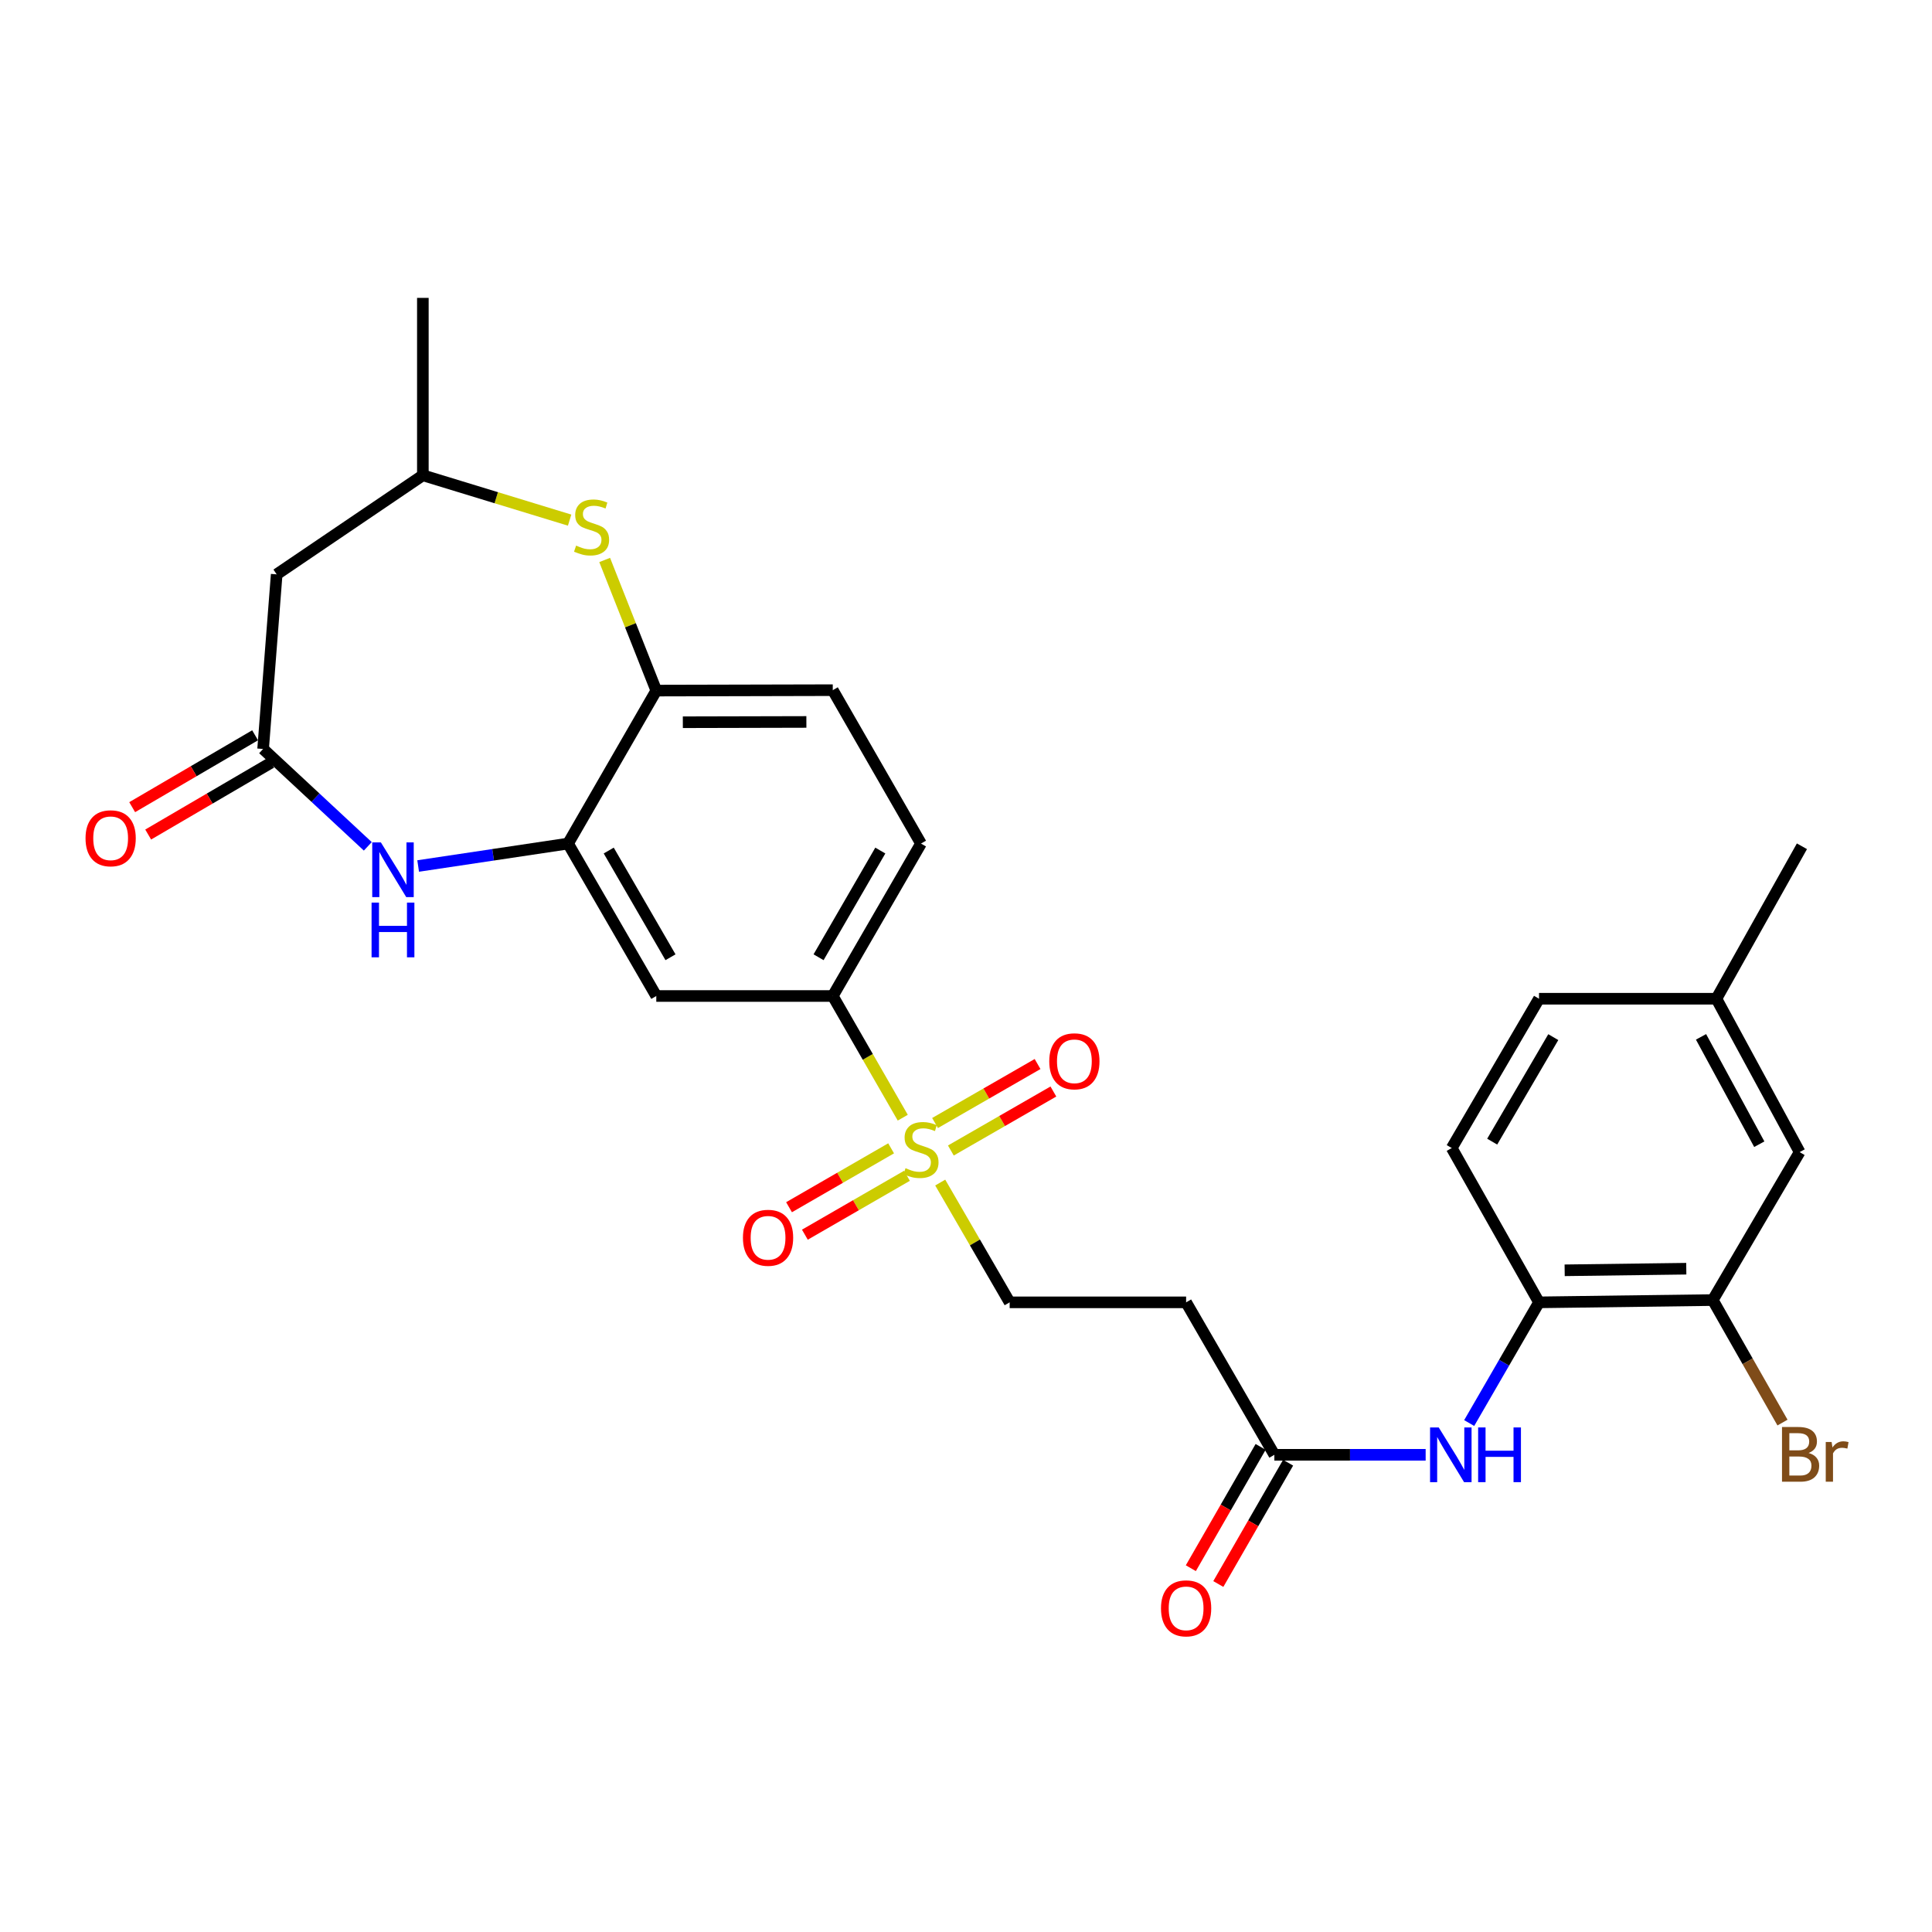 <?xml version='1.0' encoding='iso-8859-1'?>
<svg version='1.1' baseProfile='full'
              xmlns='http://www.w3.org/2000/svg'
                      xmlns:rdkit='http://www.rdkit.org/xml'
                      xmlns:xlink='http://www.w3.org/1999/xlink'
                  xml:space='preserve'
width='1000px' height='1000px' viewBox='0 0 1000 1000'>
<!-- END OF HEADER -->
<rect style='opacity:1.0;fill:#FFFFFF;stroke:none' width='1000' height='1000' x='0' y='0'> </rect>
<path class='bond-4' d='M 467.265,578.514 L 449.154,547.021' style='fill:none;fill-rule:evenodd;stroke:#CCCC00;stroke-width:6px;stroke-linecap:butt;stroke-linejoin:miter;stroke-opacity:1' />
<path class='bond-4' d='M 449.154,547.021 L 431.042,515.529' style='fill:none;fill-rule:evenodd;stroke:#000000;stroke-width:6px;stroke-linecap:butt;stroke-linejoin:miter;stroke-opacity:1' />
<path class='bond-12' d='M 486.656,612.091 L 504.628,643.091' style='fill:none;fill-rule:evenodd;stroke:#CCCC00;stroke-width:6px;stroke-linecap:butt;stroke-linejoin:miter;stroke-opacity:1' />
<path class='bond-12' d='M 504.628,643.091 L 522.6,674.09' style='fill:none;fill-rule:evenodd;stroke:#000000;stroke-width:6px;stroke-linecap:butt;stroke-linejoin:miter;stroke-opacity:1' />
<path class='bond-14' d='M 461.237,594.373 L 434.819,609.614' style='fill:none;fill-rule:evenodd;stroke:#CCCC00;stroke-width:6px;stroke-linecap:butt;stroke-linejoin:miter;stroke-opacity:1' />
<path class='bond-14' d='M 434.819,609.614 L 408.401,624.856' style='fill:none;fill-rule:evenodd;stroke:#FF0000;stroke-width:6px;stroke-linecap:butt;stroke-linejoin:miter;stroke-opacity:1' />
<path class='bond-14' d='M 469.439,608.588 L 443.02,623.83' style='fill:none;fill-rule:evenodd;stroke:#CCCC00;stroke-width:6px;stroke-linecap:butt;stroke-linejoin:miter;stroke-opacity:1' />
<path class='bond-14' d='M 443.02,623.83 L 416.602,639.071' style='fill:none;fill-rule:evenodd;stroke:#FF0000;stroke-width:6px;stroke-linecap:butt;stroke-linejoin:miter;stroke-opacity:1' />
<path class='bond-15' d='M 492.165,595.495 L 518.696,580.23' style='fill:none;fill-rule:evenodd;stroke:#CCCC00;stroke-width:6px;stroke-linecap:butt;stroke-linejoin:miter;stroke-opacity:1' />
<path class='bond-15' d='M 518.696,580.23 L 545.228,564.966' style='fill:none;fill-rule:evenodd;stroke:#FF0000;stroke-width:6px;stroke-linecap:butt;stroke-linejoin:miter;stroke-opacity:1' />
<path class='bond-15' d='M 483.98,581.27 L 510.512,566.005' style='fill:none;fill-rule:evenodd;stroke:#CCCC00;stroke-width:6px;stroke-linecap:butt;stroke-linejoin:miter;stroke-opacity:1' />
<path class='bond-15' d='M 510.512,566.005 L 537.043,550.741' style='fill:none;fill-rule:evenodd;stroke:#FF0000;stroke-width:6px;stroke-linecap:butt;stroke-linejoin:miter;stroke-opacity:1' />
<path class='bond-0' d='M 216.437,448.242 L 255.231,442.434' style='fill:none;fill-rule:evenodd;stroke:#0000FF;stroke-width:6px;stroke-linecap:butt;stroke-linejoin:miter;stroke-opacity:1' />
<path class='bond-0' d='M 255.231,442.434 L 294.025,436.626' style='fill:none;fill-rule:evenodd;stroke:#000000;stroke-width:6px;stroke-linecap:butt;stroke-linejoin:miter;stroke-opacity:1' />
<path class='bond-2' d='M 190.372,438.068 L 163.278,412.867' style='fill:none;fill-rule:evenodd;stroke:#0000FF;stroke-width:6px;stroke-linecap:butt;stroke-linejoin:miter;stroke-opacity:1' />
<path class='bond-2' d='M 163.278,412.867 L 136.184,387.665' style='fill:none;fill-rule:evenodd;stroke:#000000;stroke-width:6px;stroke-linecap:butt;stroke-linejoin:miter;stroke-opacity:1' />
<path class='bond-1' d='M 294.025,436.626 L 339.695,515.529' style='fill:none;fill-rule:evenodd;stroke:#000000;stroke-width:6px;stroke-linecap:butt;stroke-linejoin:miter;stroke-opacity:1' />
<path class='bond-1' d='M 315.079,440.24 L 347.048,495.472' style='fill:none;fill-rule:evenodd;stroke:#000000;stroke-width:6px;stroke-linecap:butt;stroke-linejoin:miter;stroke-opacity:1' />
<path class='bond-28' d='M 294.025,436.626 L 339.695,357.45' style='fill:none;fill-rule:evenodd;stroke:#000000;stroke-width:6px;stroke-linecap:butt;stroke-linejoin:miter;stroke-opacity:1' />
<path class='bond-9' d='M 136.184,387.665 L 143.213,297.284' style='fill:none;fill-rule:evenodd;stroke:#000000;stroke-width:6px;stroke-linecap:butt;stroke-linejoin:miter;stroke-opacity:1' />
<path class='bond-17' d='M 132.042,380.582 L 100.228,399.185' style='fill:none;fill-rule:evenodd;stroke:#000000;stroke-width:6px;stroke-linecap:butt;stroke-linejoin:miter;stroke-opacity:1' />
<path class='bond-17' d='M 100.228,399.185 L 68.415,417.787' style='fill:none;fill-rule:evenodd;stroke:#FF0000;stroke-width:6px;stroke-linecap:butt;stroke-linejoin:miter;stroke-opacity:1' />
<path class='bond-17' d='M 140.326,394.749 L 108.513,413.352' style='fill:none;fill-rule:evenodd;stroke:#000000;stroke-width:6px;stroke-linecap:butt;stroke-linejoin:miter;stroke-opacity:1' />
<path class='bond-17' d='M 108.513,413.352 L 76.7,431.954' style='fill:none;fill-rule:evenodd;stroke:#FF0000;stroke-width:6px;stroke-linecap:butt;stroke-linejoin:miter;stroke-opacity:1' />
<path class='bond-3' d='M 312.978,289.844 L 326.336,323.647' style='fill:none;fill-rule:evenodd;stroke:#CCCC00;stroke-width:6px;stroke-linecap:butt;stroke-linejoin:miter;stroke-opacity:1' />
<path class='bond-3' d='M 326.336,323.647 L 339.695,357.45' style='fill:none;fill-rule:evenodd;stroke:#000000;stroke-width:6px;stroke-linecap:butt;stroke-linejoin:miter;stroke-opacity:1' />
<path class='bond-16' d='M 294.834,269.214 L 256.852,257.611' style='fill:none;fill-rule:evenodd;stroke:#CCCC00;stroke-width:6px;stroke-linecap:butt;stroke-linejoin:miter;stroke-opacity:1' />
<path class='bond-16' d='M 256.852,257.611 L 218.87,246.008' style='fill:none;fill-rule:evenodd;stroke:#000000;stroke-width:6px;stroke-linecap:butt;stroke-linejoin:miter;stroke-opacity:1' />
<path class='bond-5' d='M 431.042,515.529 L 339.695,515.529' style='fill:none;fill-rule:evenodd;stroke:#000000;stroke-width:6px;stroke-linecap:butt;stroke-linejoin:miter;stroke-opacity:1' />
<path class='bond-19' d='M 431.042,515.529 L 476.703,436.626' style='fill:none;fill-rule:evenodd;stroke:#000000;stroke-width:6px;stroke-linecap:butt;stroke-linejoin:miter;stroke-opacity:1' />
<path class='bond-19' d='M 423.687,495.473 L 455.649,440.242' style='fill:none;fill-rule:evenodd;stroke:#000000;stroke-width:6px;stroke-linecap:butt;stroke-linejoin:miter;stroke-opacity:1' />
<path class='bond-6' d='M 339.695,357.45 L 431.042,357.231' style='fill:none;fill-rule:evenodd;stroke:#000000;stroke-width:6px;stroke-linecap:butt;stroke-linejoin:miter;stroke-opacity:1' />
<path class='bond-6' d='M 353.436,373.829 L 417.38,373.676' style='fill:none;fill-rule:evenodd;stroke:#000000;stroke-width:6px;stroke-linecap:butt;stroke-linejoin:miter;stroke-opacity:1' />
<path class='bond-7' d='M 737.914,753.002 L 698.761,753.002' style='fill:none;fill-rule:evenodd;stroke:#0000FF;stroke-width:6px;stroke-linecap:butt;stroke-linejoin:miter;stroke-opacity:1' />
<path class='bond-7' d='M 698.761,753.002 L 659.608,753.002' style='fill:none;fill-rule:evenodd;stroke:#000000;stroke-width:6px;stroke-linecap:butt;stroke-linejoin:miter;stroke-opacity:1' />
<path class='bond-10' d='M 760.448,736.563 L 778.518,705.327' style='fill:none;fill-rule:evenodd;stroke:#0000FF;stroke-width:6px;stroke-linecap:butt;stroke-linejoin:miter;stroke-opacity:1' />
<path class='bond-10' d='M 778.518,705.327 L 796.589,674.09' style='fill:none;fill-rule:evenodd;stroke:#000000;stroke-width:6px;stroke-linecap:butt;stroke-linejoin:miter;stroke-opacity:1' />
<path class='bond-8' d='M 659.608,753.002 L 613.93,674.09' style='fill:none;fill-rule:evenodd;stroke:#000000;stroke-width:6px;stroke-linecap:butt;stroke-linejoin:miter;stroke-opacity:1' />
<path class='bond-21' d='M 652.495,748.91 L 634.434,780.302' style='fill:none;fill-rule:evenodd;stroke:#000000;stroke-width:6px;stroke-linecap:butt;stroke-linejoin:miter;stroke-opacity:1' />
<path class='bond-21' d='M 634.434,780.302 L 616.373,811.695' style='fill:none;fill-rule:evenodd;stroke:#FF0000;stroke-width:6px;stroke-linecap:butt;stroke-linejoin:miter;stroke-opacity:1' />
<path class='bond-21' d='M 666.721,757.094 L 648.659,788.487' style='fill:none;fill-rule:evenodd;stroke:#000000;stroke-width:6px;stroke-linecap:butt;stroke-linejoin:miter;stroke-opacity:1' />
<path class='bond-21' d='M 648.659,788.487 L 630.598,819.879' style='fill:none;fill-rule:evenodd;stroke:#FF0000;stroke-width:6px;stroke-linecap:butt;stroke-linejoin:miter;stroke-opacity:1' />
<path class='bond-29' d='M 143.213,297.284 L 218.87,246.008' style='fill:none;fill-rule:evenodd;stroke:#000000;stroke-width:6px;stroke-linecap:butt;stroke-linejoin:miter;stroke-opacity:1' />
<path class='bond-11' d='M 796.589,674.09 L 886.523,672.914' style='fill:none;fill-rule:evenodd;stroke:#000000;stroke-width:6px;stroke-linecap:butt;stroke-linejoin:miter;stroke-opacity:1' />
<path class='bond-11' d='M 809.864,657.504 L 872.819,656.681' style='fill:none;fill-rule:evenodd;stroke:#000000;stroke-width:6px;stroke-linecap:butt;stroke-linejoin:miter;stroke-opacity:1' />
<path class='bond-22' d='M 796.589,674.09 L 751.412,594.222' style='fill:none;fill-rule:evenodd;stroke:#000000;stroke-width:6px;stroke-linecap:butt;stroke-linejoin:miter;stroke-opacity:1' />
<path class='bond-18' d='M 886.523,672.914 L 931.491,596.328' style='fill:none;fill-rule:evenodd;stroke:#000000;stroke-width:6px;stroke-linecap:butt;stroke-linejoin:miter;stroke-opacity:1' />
<path class='bond-23' d='M 886.523,672.914 L 904.57,704.62' style='fill:none;fill-rule:evenodd;stroke:#000000;stroke-width:6px;stroke-linecap:butt;stroke-linejoin:miter;stroke-opacity:1' />
<path class='bond-23' d='M 904.57,704.62 L 922.616,736.326' style='fill:none;fill-rule:evenodd;stroke:#7F4C19;stroke-width:6px;stroke-linecap:butt;stroke-linejoin:miter;stroke-opacity:1' />
<path class='bond-13' d='M 522.6,674.09 L 613.93,674.09' style='fill:none;fill-rule:evenodd;stroke:#000000;stroke-width:6px;stroke-linecap:butt;stroke-linejoin:miter;stroke-opacity:1' />
<path class='bond-26' d='M 218.87,246.008 L 218.87,154.186' style='fill:none;fill-rule:evenodd;stroke:#000000;stroke-width:6px;stroke-linecap:butt;stroke-linejoin:miter;stroke-opacity:1' />
<path class='bond-30' d='M 931.491,596.328 L 888.411,516.942' style='fill:none;fill-rule:evenodd;stroke:#000000;stroke-width:6px;stroke-linecap:butt;stroke-linejoin:miter;stroke-opacity:1' />
<path class='bond-30' d='M 910.604,592.247 L 880.448,536.677' style='fill:none;fill-rule:evenodd;stroke:#000000;stroke-width:6px;stroke-linecap:butt;stroke-linejoin:miter;stroke-opacity:1' />
<path class='bond-20' d='M 476.703,436.626 L 431.042,357.231' style='fill:none;fill-rule:evenodd;stroke:#000000;stroke-width:6px;stroke-linecap:butt;stroke-linejoin:miter;stroke-opacity:1' />
<path class='bond-25' d='M 751.412,594.222 L 796.589,516.942' style='fill:none;fill-rule:evenodd;stroke:#000000;stroke-width:6px;stroke-linecap:butt;stroke-linejoin:miter;stroke-opacity:1' />
<path class='bond-25' d='M 772.356,590.912 L 803.98,536.816' style='fill:none;fill-rule:evenodd;stroke:#000000;stroke-width:6px;stroke-linecap:butt;stroke-linejoin:miter;stroke-opacity:1' />
<path class='bond-24' d='M 888.411,516.942 L 796.589,516.942' style='fill:none;fill-rule:evenodd;stroke:#000000;stroke-width:6px;stroke-linecap:butt;stroke-linejoin:miter;stroke-opacity:1' />
<path class='bond-27' d='M 888.411,516.942 L 932.676,438.03' style='fill:none;fill-rule:evenodd;stroke:#000000;stroke-width:6px;stroke-linecap:butt;stroke-linejoin:miter;stroke-opacity:1' />
<path  class='atom-0' d='M 468.703 604.644
Q 469.023 604.764, 470.343 605.324
Q 471.663 605.884, 473.103 606.244
Q 474.583 606.564, 476.023 606.564
Q 478.703 606.564, 480.263 605.284
Q 481.823 603.964, 481.823 601.684
Q 481.823 600.124, 481.023 599.164
Q 480.263 598.204, 479.063 597.684
Q 477.863 597.164, 475.863 596.564
Q 473.343 595.804, 471.823 595.084
Q 470.343 594.364, 469.263 592.844
Q 468.223 591.324, 468.223 588.764
Q 468.223 585.204, 470.623 583.004
Q 473.063 580.804, 477.863 580.804
Q 481.143 580.804, 484.863 582.364
L 483.943 585.444
Q 480.543 584.044, 477.983 584.044
Q 475.223 584.044, 473.703 585.204
Q 472.183 586.324, 472.223 588.284
Q 472.223 589.804, 472.983 590.724
Q 473.783 591.644, 474.903 592.164
Q 476.063 592.684, 477.983 593.284
Q 480.543 594.084, 482.063 594.884
Q 483.583 595.684, 484.663 597.324
Q 485.783 598.924, 485.783 601.684
Q 485.783 605.604, 483.143 607.724
Q 480.543 609.804, 476.183 609.804
Q 473.663 609.804, 471.743 609.244
Q 469.863 608.724, 467.623 607.804
L 468.703 604.644
' fill='#CCCC00'/>
<path  class='atom-1' d='M 197.147 436.033
L 206.427 451.033
Q 207.347 452.513, 208.827 455.193
Q 210.307 457.873, 210.387 458.033
L 210.387 436.033
L 214.147 436.033
L 214.147 464.353
L 210.267 464.353
L 200.307 447.953
Q 199.147 446.033, 197.907 443.833
Q 196.707 441.633, 196.347 440.953
L 196.347 464.353
L 192.667 464.353
L 192.667 436.033
L 197.147 436.033
' fill='#0000FF'/>
<path  class='atom-1' d='M 192.327 467.185
L 196.167 467.185
L 196.167 479.225
L 210.647 479.225
L 210.647 467.185
L 214.487 467.185
L 214.487 495.505
L 210.647 495.505
L 210.647 482.425
L 196.167 482.425
L 196.167 495.505
L 192.327 495.505
L 192.327 467.185
' fill='#0000FF'/>
<path  class='atom-4' d='M 298.197 282.405
Q 298.517 282.525, 299.837 283.085
Q 301.157 283.645, 302.597 284.005
Q 304.077 284.325, 305.517 284.325
Q 308.197 284.325, 309.757 283.045
Q 311.317 281.725, 311.317 279.445
Q 311.317 277.885, 310.517 276.925
Q 309.757 275.965, 308.557 275.445
Q 307.357 274.925, 305.357 274.325
Q 302.837 273.565, 301.317 272.845
Q 299.837 272.125, 298.757 270.605
Q 297.717 269.085, 297.717 266.525
Q 297.717 262.965, 300.117 260.765
Q 302.557 258.565, 307.357 258.565
Q 310.637 258.565, 314.357 260.125
L 313.437 263.205
Q 310.037 261.805, 307.477 261.805
Q 304.717 261.805, 303.197 262.965
Q 301.677 264.085, 301.717 266.045
Q 301.717 267.565, 302.477 268.485
Q 303.277 269.405, 304.397 269.925
Q 305.557 270.445, 307.477 271.045
Q 310.037 271.845, 311.557 272.645
Q 313.077 273.445, 314.157 275.085
Q 315.277 276.685, 315.277 279.445
Q 315.277 283.365, 312.637 285.485
Q 310.037 287.565, 305.677 287.565
Q 303.157 287.565, 301.237 287.005
Q 299.357 286.485, 297.117 285.565
L 298.197 282.405
' fill='#CCCC00'/>
<path  class='atom-8' d='M 744.678 738.842
L 753.958 753.842
Q 754.878 755.322, 756.358 758.002
Q 757.838 760.682, 757.918 760.842
L 757.918 738.842
L 761.678 738.842
L 761.678 767.162
L 757.798 767.162
L 747.838 750.762
Q 746.678 748.842, 745.438 746.642
Q 744.238 744.442, 743.878 743.762
L 743.878 767.162
L 740.198 767.162
L 740.198 738.842
L 744.678 738.842
' fill='#0000FF'/>
<path  class='atom-8' d='M 765.078 738.842
L 768.918 738.842
L 768.918 750.882
L 783.398 750.882
L 783.398 738.842
L 787.238 738.842
L 787.238 767.162
L 783.398 767.162
L 783.398 754.082
L 768.918 754.082
L 768.918 767.162
L 765.078 767.162
L 765.078 738.842
' fill='#0000FF'/>
<path  class='atom-15' d='M 384.545 640.673
Q 384.545 633.873, 387.905 630.073
Q 391.265 626.273, 397.545 626.273
Q 403.825 626.273, 407.185 630.073
Q 410.545 633.873, 410.545 640.673
Q 410.545 647.553, 407.145 651.473
Q 403.745 655.353, 397.545 655.353
Q 391.305 655.353, 387.905 651.473
Q 384.545 647.593, 384.545 640.673
M 397.545 652.153
Q 401.865 652.153, 404.185 649.273
Q 406.545 646.353, 406.545 640.673
Q 406.545 635.113, 404.185 632.313
Q 401.865 629.473, 397.545 629.473
Q 393.225 629.473, 390.865 632.273
Q 388.545 635.073, 388.545 640.673
Q 388.545 646.393, 390.865 649.273
Q 393.225 652.153, 397.545 652.153
' fill='#FF0000'/>
<path  class='atom-16' d='M 543.097 549.325
Q 543.097 542.525, 546.457 538.725
Q 549.817 534.925, 556.097 534.925
Q 562.377 534.925, 565.737 538.725
Q 569.097 542.525, 569.097 549.325
Q 569.097 556.205, 565.697 560.125
Q 562.297 564.005, 556.097 564.005
Q 549.857 564.005, 546.457 560.125
Q 543.097 556.245, 543.097 549.325
M 556.097 560.805
Q 560.417 560.805, 562.737 557.925
Q 565.097 555.005, 565.097 549.325
Q 565.097 543.765, 562.737 540.965
Q 560.417 538.125, 556.097 538.125
Q 551.777 538.125, 549.417 540.925
Q 547.097 543.725, 547.097 549.325
Q 547.097 555.045, 549.417 557.925
Q 551.777 560.805, 556.097 560.805
' fill='#FF0000'/>
<path  class='atom-18' d='M 44.272 433.889
Q 44.272 427.089, 47.632 423.289
Q 50.992 419.489, 57.272 419.489
Q 63.552 419.489, 66.912 423.289
Q 70.272 427.089, 70.272 433.889
Q 70.272 440.769, 66.872 444.689
Q 63.472 448.569, 57.272 448.569
Q 51.032 448.569, 47.632 444.689
Q 44.272 440.809, 44.272 433.889
M 57.272 445.369
Q 61.592 445.369, 63.912 442.489
Q 66.272 439.569, 66.272 433.889
Q 66.272 428.329, 63.912 425.529
Q 61.592 422.689, 57.272 422.689
Q 52.952 422.689, 50.592 425.489
Q 48.272 428.289, 48.272 433.889
Q 48.272 439.609, 50.592 442.489
Q 52.952 445.369, 57.272 445.369
' fill='#FF0000'/>
<path  class='atom-22' d='M 600.93 832.477
Q 600.93 825.677, 604.29 821.877
Q 607.65 818.077, 613.93 818.077
Q 620.21 818.077, 623.57 821.877
Q 626.93 825.677, 626.93 832.477
Q 626.93 839.357, 623.53 843.277
Q 620.13 847.157, 613.93 847.157
Q 607.69 847.157, 604.29 843.277
Q 600.93 839.397, 600.93 832.477
M 613.93 843.957
Q 618.25 843.957, 620.57 841.077
Q 622.93 838.157, 622.93 832.477
Q 622.93 826.917, 620.57 824.117
Q 618.25 821.277, 613.93 821.277
Q 609.61 821.277, 607.25 824.077
Q 604.93 826.877, 604.93 832.477
Q 604.93 838.197, 607.25 841.077
Q 609.61 843.957, 613.93 843.957
' fill='#FF0000'/>
<path  class='atom-24' d='M 936.123 752.063
Q 938.843 752.823, 940.203 754.503
Q 941.603 756.143, 941.603 758.583
Q 941.603 762.503, 939.083 764.743
Q 936.603 766.943, 931.883 766.943
L 922.363 766.943
L 922.363 738.623
L 930.723 738.623
Q 935.563 738.623, 938.003 740.583
Q 940.443 742.543, 940.443 746.143
Q 940.443 750.423, 936.123 752.063
M 926.163 741.823
L 926.163 750.703
L 930.723 750.703
Q 933.523 750.703, 934.963 749.583
Q 936.443 748.423, 936.443 746.143
Q 936.443 741.823, 930.723 741.823
L 926.163 741.823
M 931.883 763.743
Q 934.643 763.743, 936.123 762.423
Q 937.603 761.103, 937.603 758.583
Q 937.603 756.263, 935.963 755.103
Q 934.363 753.903, 931.283 753.903
L 926.163 753.903
L 926.163 763.743
L 931.883 763.743
' fill='#7F4C19'/>
<path  class='atom-24' d='M 948.043 746.383
L 948.483 749.223
Q 950.643 746.023, 954.163 746.023
Q 955.283 746.023, 956.803 746.423
L 956.203 749.783
Q 954.483 749.383, 953.523 749.383
Q 951.843 749.383, 950.723 750.063
Q 949.643 750.703, 948.763 752.263
L 948.763 766.943
L 945.003 766.943
L 945.003 746.383
L 948.043 746.383
' fill='#7F4C19'/>
</svg>
